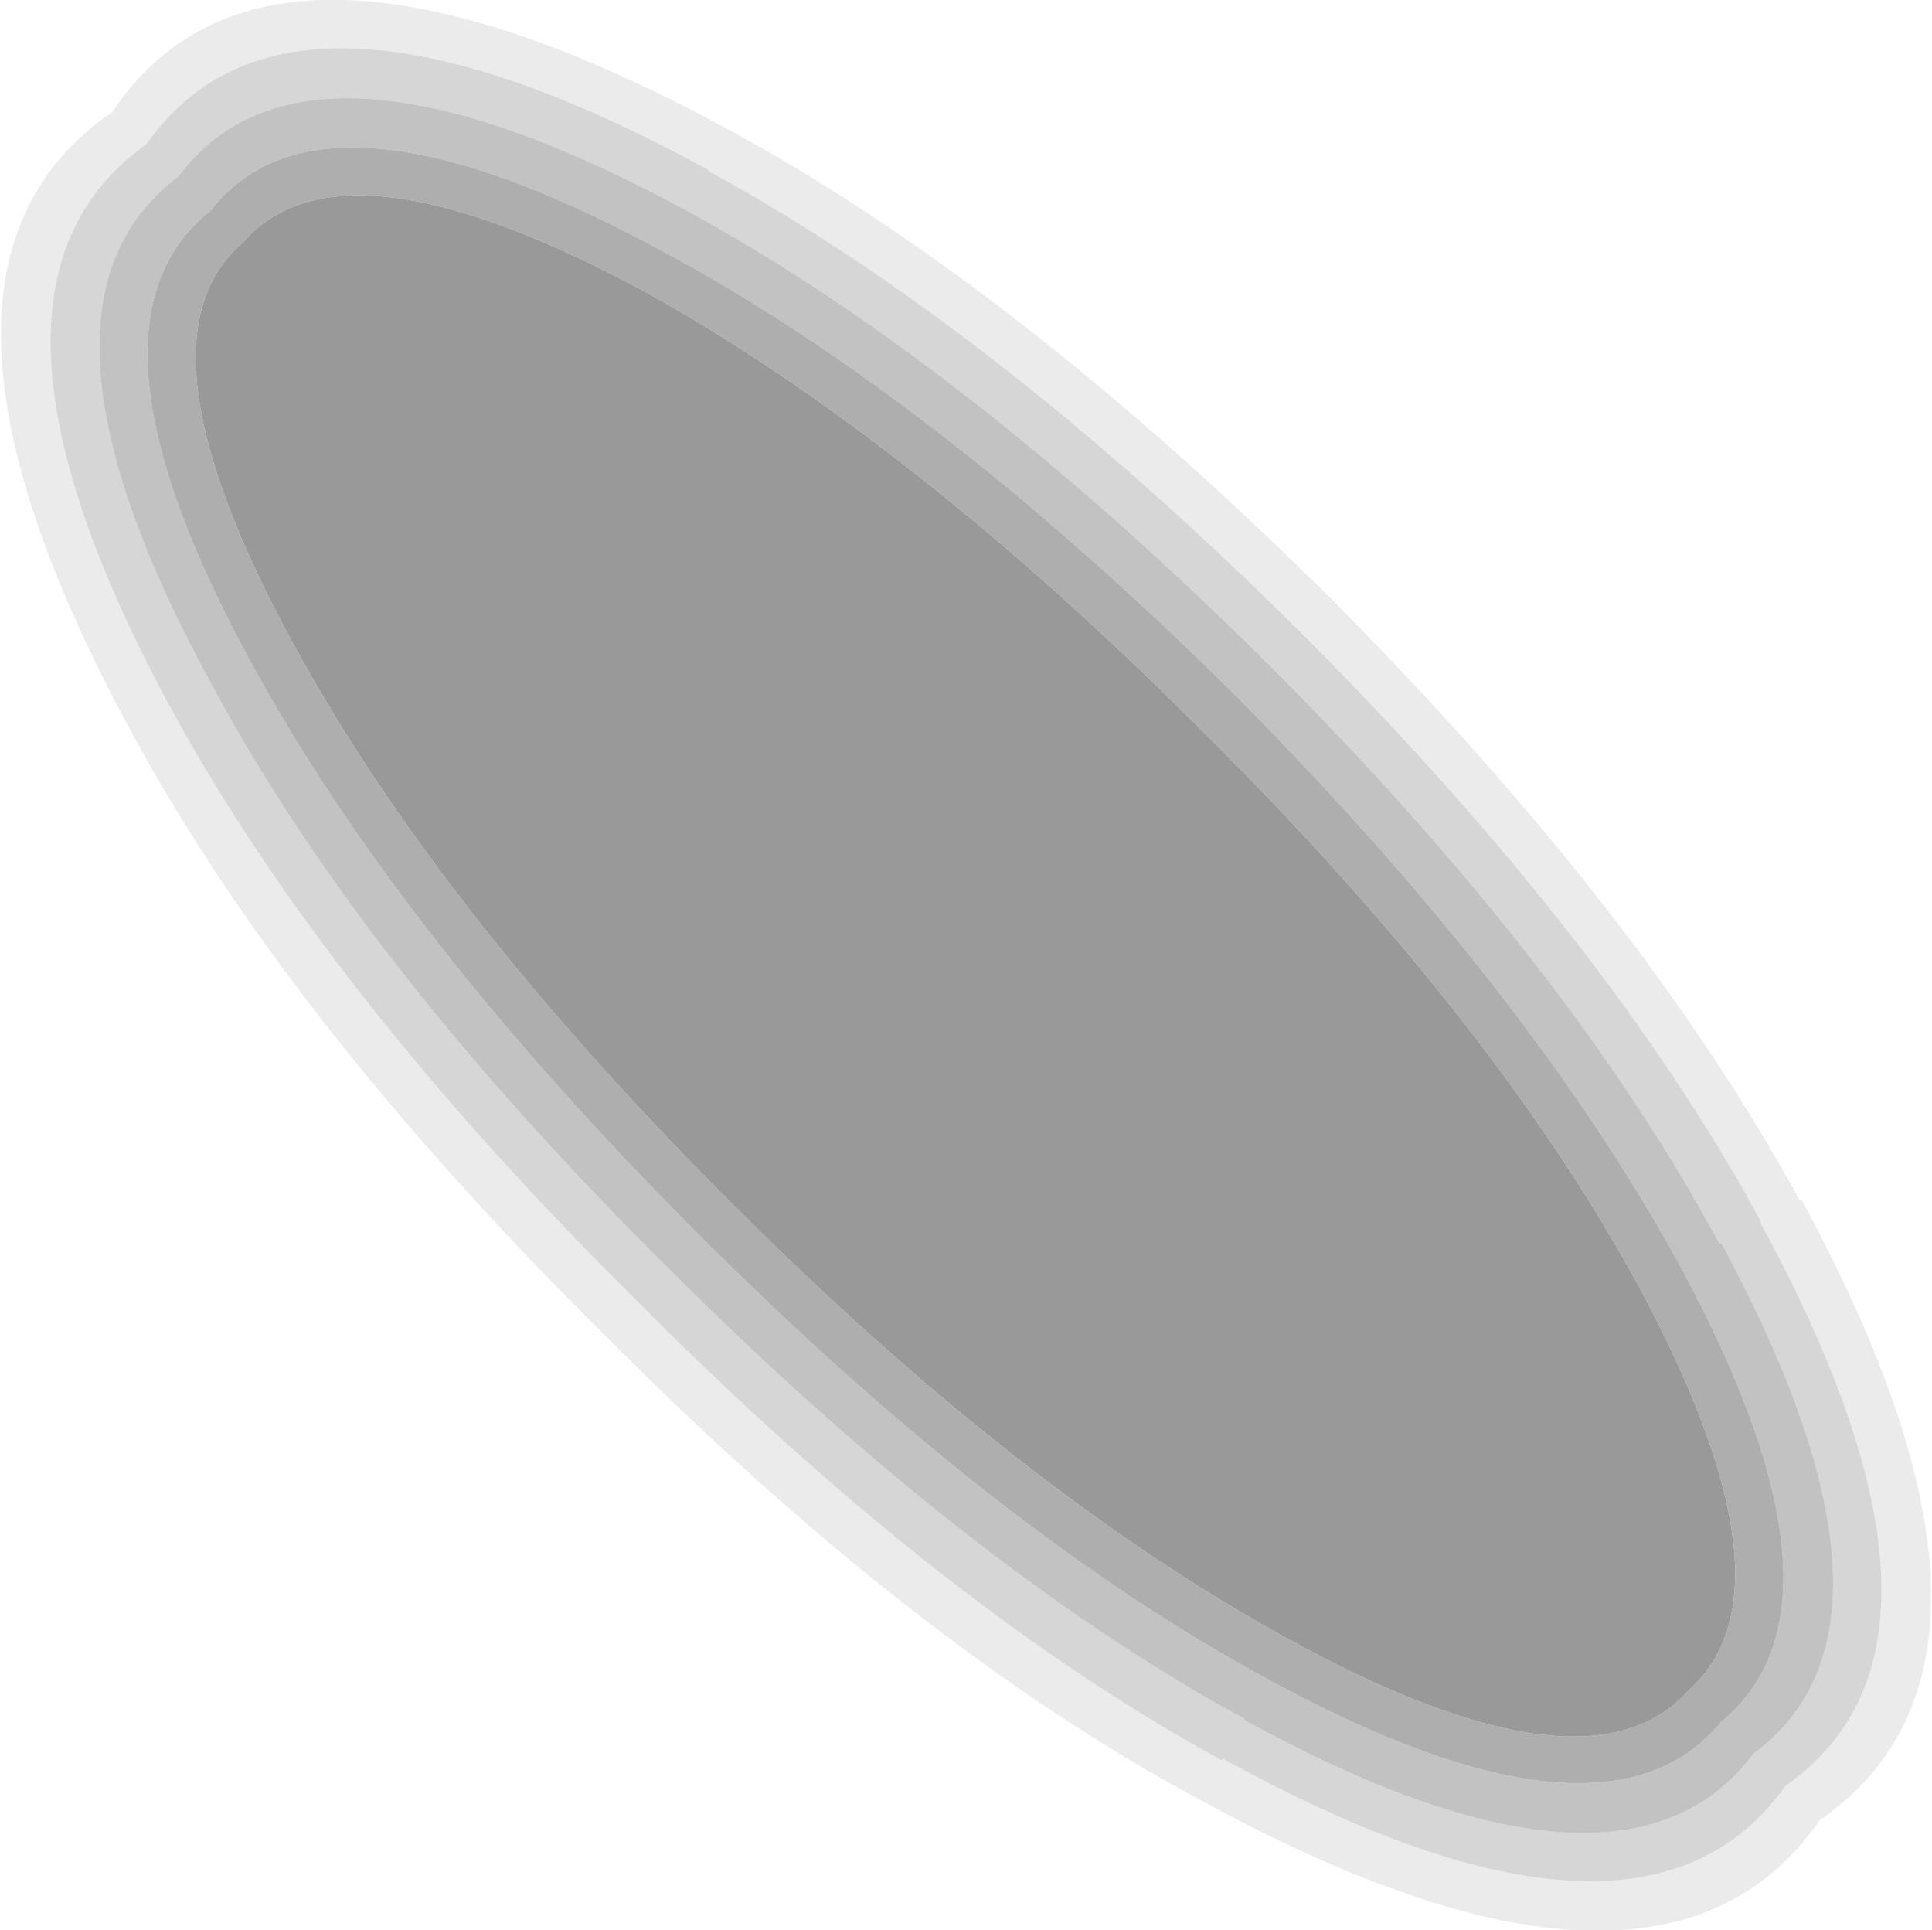 <?xml version="1.0" encoding="UTF-8" standalone="no"?>
<svg xmlns:xlink="http://www.w3.org/1999/xlink" height="42.15px" width="42.2px" xmlns="http://www.w3.org/2000/svg">
  <g transform="matrix(1.0, 0.0, 0.0, 1.0, 20.6, 22.1)">
    <path d="M8.5 -9.0 Q15.3 -2.15 18.7 4.1 L18.75 4.1 Q24.2 14.15 19.15 17.65 15.65 22.7 5.6 17.2 -0.65 13.85 -7.45 7.0 L-7.5 6.95 Q-14.35 0.15 -17.75 -6.15 -23.2 -16.2 -18.15 -19.65 -14.75 -24.75 -4.65 -19.25 1.6 -15.85 8.5 -9.0 M17.85 4.6 L17.85 4.55 Q14.5 -1.6 7.8 -8.3 1.05 -15.0 -5.1 -18.35 L-5.15 -18.4 Q-14.3 -23.4 -17.4 -18.95 -21.85 -15.8 -16.85 -6.6 -13.5 -0.45 -6.75 6.25 -0.05 13.0 6.1 16.35 L6.1 16.3 Q15.25 21.35 18.4 16.9 22.85 13.8 17.85 4.6" fill="#999999" fill-opacity="0.196" fill-rule="evenodd" stroke="none"/>
    <path d="M17.85 4.6 Q22.85 13.8 18.4 16.9 15.25 21.35 6.1 16.3 L6.1 16.35 Q-0.05 13.0 -6.75 6.25 -13.5 -0.45 -16.85 -6.6 -21.85 -15.8 -17.4 -18.95 -14.3 -23.4 -5.15 -18.4 L-5.1 -18.35 Q1.05 -15.0 7.8 -8.3 14.5 -1.6 17.85 4.55 L17.85 4.6 M17.0 5.05 L16.95 5.05 Q13.7 -1.0 7.1 -7.6 0.45 -14.2 -5.6 -17.5 -13.9 -22.0 -16.7 -18.25 -20.5 -15.4 -15.95 -7.1 -12.7 -1.05 -6.05 5.55 0.55 12.15 6.6 15.45 L6.55 15.45 Q14.85 20.0 17.7 16.2 21.5 13.4 17.0 5.05" fill="#999999" fill-opacity="0.396" fill-rule="evenodd" stroke="none"/>
    <path d="M17.0 5.05 Q21.5 13.4 17.7 16.2 14.85 20.0 6.55 15.45 L6.6 15.45 Q0.55 12.15 -6.05 5.55 -12.7 -1.05 -15.95 -7.1 -20.5 -15.4 -16.7 -18.25 -13.9 -22.0 -5.6 -17.5 0.45 -14.2 7.1 -7.6 13.7 -1.0 16.95 5.05 L17.0 5.05 M17.0 15.5 Q20.1 12.95 16.1 5.55 12.85 -0.4 6.4 -6.9 -0.15 -13.4 -6.1 -16.6 -13.55 -20.65 -16.0 -17.5 -19.15 -15.0 -15.1 -7.6 -11.85 -1.65 -5.35 4.85 1.15 11.35 7.05 14.55 14.45 18.6 17.0 15.5" fill="#999999" fill-opacity="0.596" fill-rule="evenodd" stroke="none"/>
    <path d="M17.0 15.5 Q14.45 18.6 7.05 14.55 1.15 11.35 -5.35 4.85 -11.85 -1.65 -15.1 -7.6 -19.15 -15.0 -16.0 -17.5 -13.55 -20.65 -6.1 -16.6 -0.15 -13.4 6.4 -6.9 12.85 -0.4 16.1 5.55 20.1 12.95 17.0 15.5 M16.3 14.8 Q18.75 12.6 15.2 6.0 12.05 0.2 5.65 -6.15 -0.75 -12.55 -6.55 -15.75 -13.15 -19.3 -15.3 -16.8 -17.8 -14.65 -14.2 -8.05 -11.05 -2.25 -4.65 4.15 1.7 10.5 7.55 13.7 14.1 17.3 16.3 14.8" fill="#999999" fill-opacity="0.796" fill-rule="evenodd" stroke="none"/>
    <path d="M16.3 14.8 Q14.1 17.3 7.55 13.7 1.7 10.5 -4.65 4.15 -11.05 -2.25 -14.2 -8.05 -17.8 -14.65 -15.3 -16.8 -13.15 -19.3 -6.55 -15.75 -0.75 -12.55 5.65 -6.15 12.05 0.2 15.2 6.0 18.75 12.6 16.3 14.8" fill="#999999" fill-rule="evenodd" stroke="none"/>
  </g>
</svg>
